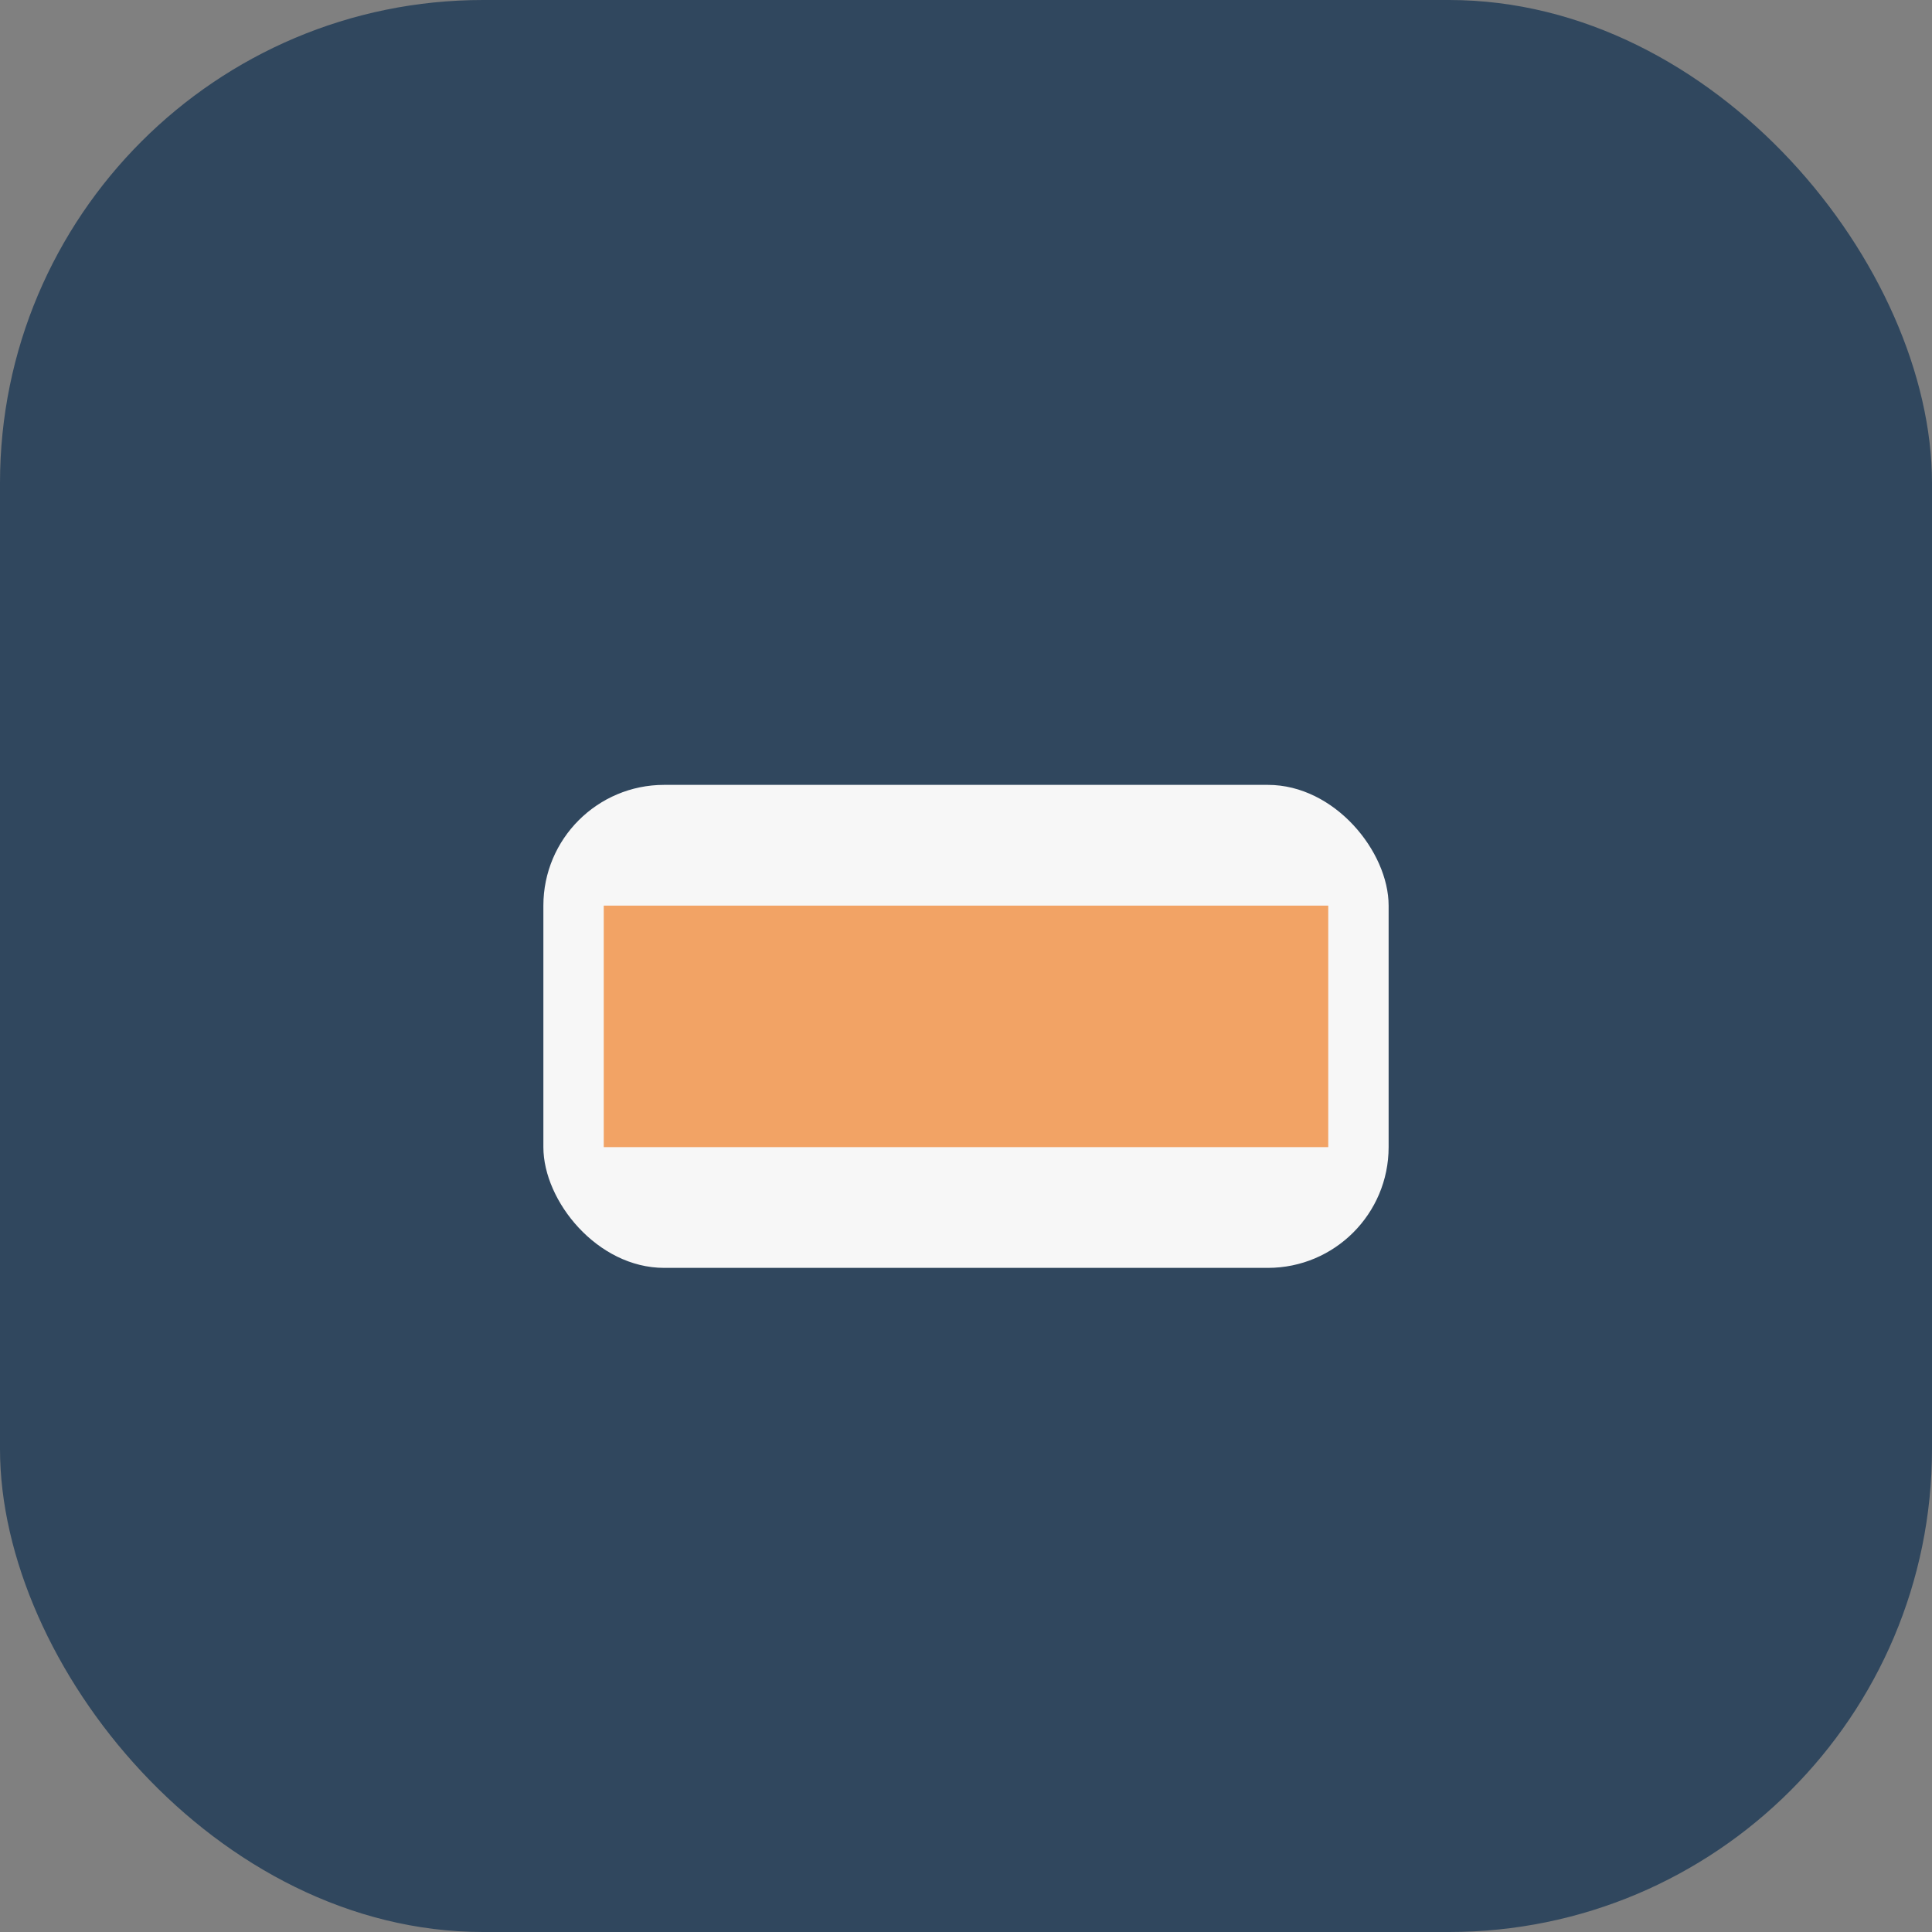 <?xml version="1.0" encoding="UTF-8"?>
<svg xmlns="http://www.w3.org/2000/svg" width="32" height="32" viewBox="0 0 32 32"><rect x="0" y="0" width="32" height="32" fill="#808080" stroke="none"/><rect width="32" height="32" rx="8" fill="#30475E"/><rect x="9" y="13" width="14" height="8" rx="2" fill="#F7F7F7"/><path d="M10 15h12v4H10z" fill="#F2A365"/></svg>